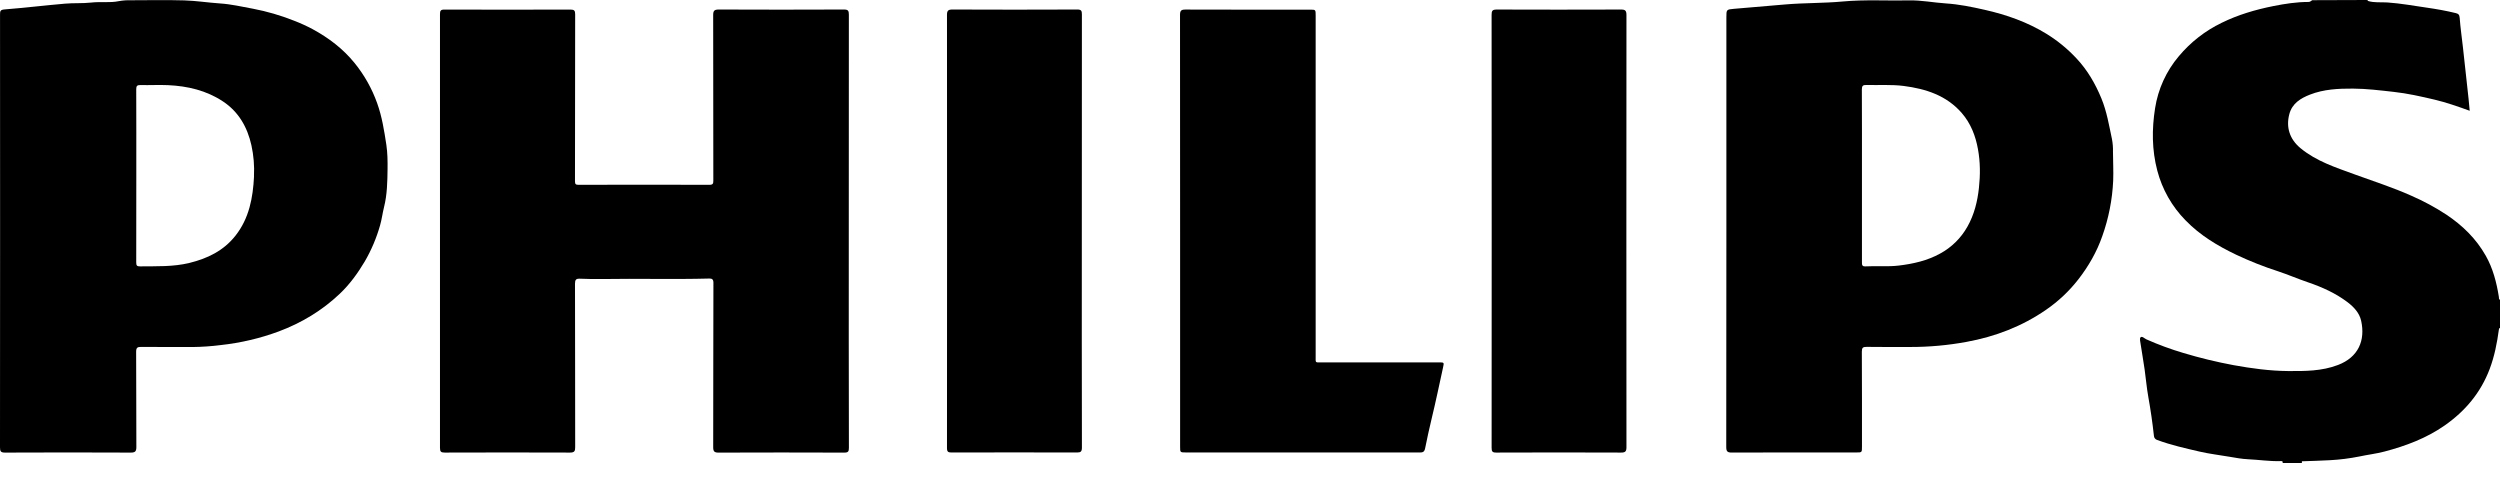 <svg width="136" height="26" viewBox="0 0 136 26" fill="none" xmlns="http://www.w3.org/2000/svg">
<path d="M135.938 16.148C135.814 15.366 135.617 14.602 135.225 13.911C134.703 12.986 133.963 12.264 133.082 11.676C132.478 11.281 131.843 10.938 131.182 10.65C130.176 10.198 129.125 9.865 128.091 9.486C127.065 9.11 126.017 8.778 125.15 8.063C124.544 7.563 124.351 6.906 124.542 6.198C124.697 5.625 125.154 5.346 125.655 5.15C126.407 4.854 127.205 4.815 128 4.82C128.742 4.824 129.478 4.916 130.215 4.998C130.966 5.08 131.697 5.246 132.429 5.418C133.077 5.571 133.704 5.792 134.352 6.026C134.329 5.792 134.311 5.574 134.288 5.357C134.23 4.817 134.171 4.278 134.111 3.739C134.067 3.338 134.024 2.935 133.979 2.534C133.92 2.013 133.845 1.493 133.807 0.97C133.794 0.797 133.731 0.746 133.588 0.711C133.065 0.584 132.543 0.492 132.01 0.415C131.3 0.313 130.596 0.183 129.878 0.134C129.526 0.111 129.166 0.159 128.817 0.053C128.812 0 128.77 0 128.731 0C127.75 0.003 126.768 0.006 125.786 0.01C125.721 0.043 125.682 0.106 125.588 0.106C124.94 0.106 124.303 0.204 123.667 0.331C122.695 0.526 121.748 0.803 120.855 1.243C119.96 1.676 119.166 2.295 118.527 3.06C117.845 3.865 117.398 4.845 117.236 5.89C117.058 7.019 117.061 8.152 117.355 9.276C117.623 10.3 118.154 11.236 118.895 11.988C119.683 12.803 120.642 13.375 121.648 13.857C122.388 14.206 123.149 14.507 123.928 14.759C124.479 14.941 125.014 15.174 125.565 15.361C126.33 15.622 127.058 15.95 127.707 16.44C128.056 16.704 128.355 17.03 128.448 17.455C128.68 18.518 128.299 19.432 127.184 19.856C126.305 20.191 125.395 20.191 124.476 20.185C123.473 20.177 122.489 20.042 121.504 19.864C120.586 19.693 119.678 19.473 118.783 19.204C118.095 19.001 117.421 18.753 116.766 18.462C116.658 18.414 116.528 18.267 116.445 18.353C116.384 18.415 116.433 18.6 116.452 18.728C116.52 19.184 116.602 19.639 116.667 20.096C116.738 20.592 116.778 21.093 116.867 21.586C116.993 22.287 117.095 22.991 117.172 23.698C117.173 23.753 117.192 23.806 117.225 23.849C117.259 23.892 117.305 23.923 117.358 23.937C118.107 24.214 118.883 24.386 119.658 24.567C120.196 24.692 120.744 24.754 121.287 24.848C121.624 24.906 121.964 24.969 122.304 24.984C122.884 25.01 123.459 25.101 124.041 25.084C124.104 25.084 124.199 25.062 124.176 25.186H125.221L125.224 25.094C125.731 25.075 126.238 25.065 126.744 25.035C127.287 25.006 127.827 24.938 128.359 24.831C128.807 24.735 129.262 24.683 129.709 24.566C130.872 24.261 131.993 23.84 132.986 23.148C134.099 22.372 134.947 21.371 135.437 20.076C135.7 19.379 135.84 18.661 135.939 17.928C135.944 17.887 135.953 17.851 136 17.84V16.313C135.926 16.279 135.947 16.207 135.938 16.148Z" fill="#0060DE" style="fill:#0060DE;fill:color(display-p3 0 0.377 0.871);fill-opacity:1;"/>
<path d="M46.174 12.576C46.174 8.65 46.176 4.723 46.178 0.796C46.178 0.585 46.135 0.517 45.911 0.518C43.639 0.528 41.368 0.528 39.097 0.518C38.85 0.518 38.796 0.595 38.797 0.83C38.804 3.826 38.801 6.823 38.805 9.818C38.805 9.978 38.791 10.054 38.594 10.054C36.219 10.046 33.845 10.046 31.473 10.054C31.321 10.054 31.279 10.022 31.279 9.858C31.286 6.829 31.283 3.8 31.289 0.774C31.289 0.575 31.233 0.521 31.036 0.521C28.749 0.528 26.462 0.528 24.175 0.521C23.969 0.521 23.935 0.585 23.935 0.775C23.94 8.637 23.94 16.499 23.935 24.36C23.935 24.573 23.988 24.62 24.195 24.62C26.466 24.612 28.737 24.612 31.008 24.62C31.245 24.62 31.293 24.544 31.29 24.324C31.283 21.36 31.29 18.395 31.28 15.431C31.28 15.221 31.337 15.153 31.541 15.161C31.948 15.176 32.356 15.186 32.763 15.179C34.706 15.147 36.65 15.205 38.592 15.152C38.728 15.149 38.811 15.193 38.81 15.384C38.8 18.365 38.805 21.346 38.798 24.327C38.798 24.556 38.858 24.622 39.089 24.622C41.369 24.613 43.648 24.613 45.925 24.622C46.139 24.622 46.18 24.565 46.18 24.36C46.172 20.432 46.17 16.504 46.174 12.576Z" fill="#0060DE" style="fill:#0060DE;fill:color(display-p3 0 0.377 0.871);fill-opacity:1;"/>
<path d="M20.517 5.613C20.234 4.818 19.818 4.078 19.287 3.425C18.658 2.65 17.881 2.063 17.013 1.59C16.682 1.413 16.341 1.258 15.991 1.124C15.27 0.837 14.523 0.62 13.761 0.474C13.165 0.365 12.574 0.226 11.966 0.187C11.316 0.143 10.67 0.041 10.023 0.021C9.051 -0.008 8.076 0.013 7.104 0.014C6.891 0.008 6.677 0.024 6.467 0.062C5.97 0.165 5.461 0.08 4.957 0.14C4.489 0.191 4.013 0.157 3.545 0.198C2.444 0.293 1.346 0.426 0.244 0.513C0.012 0.532 0.002 0.609 0.002 0.793C0.006 4.719 0.006 8.646 0.005 12.574C0.005 16.494 0.003 20.413 0 24.329C0 24.549 0.037 24.622 0.277 24.621C2.555 24.61 4.834 24.61 7.113 24.621C7.355 24.621 7.419 24.554 7.418 24.313C7.408 22.588 7.418 20.863 7.406 19.139C7.406 18.911 7.476 18.87 7.682 18.872C8.616 18.883 9.549 18.872 10.485 18.878C10.997 18.872 11.508 18.836 12.016 18.771C13.09 18.654 14.145 18.407 15.159 18.032C16.399 17.568 17.513 16.899 18.477 15.987C19.024 15.469 19.464 14.862 19.846 14.218C20.202 13.605 20.48 12.95 20.674 12.267C20.769 11.938 20.81 11.59 20.893 11.26C21.063 10.578 21.074 9.883 21.083 9.198C21.088 8.764 21.083 8.316 21.017 7.875C20.899 7.104 20.781 6.347 20.517 5.613ZM13.819 9.593C13.762 10.755 13.556 11.873 12.811 12.819C12.165 13.64 11.291 14.062 10.299 14.305C9.412 14.52 8.515 14.48 7.617 14.491C7.446 14.494 7.411 14.439 7.411 14.277C7.417 12.704 7.415 11.13 7.415 9.557C7.415 7.992 7.418 6.427 7.411 4.862C7.411 4.675 7.458 4.623 7.643 4.627C8.14 4.64 8.641 4.61 9.135 4.632C10.203 4.68 11.225 4.919 12.127 5.516C12.982 6.082 13.457 6.917 13.677 7.903C13.799 8.457 13.845 9.026 13.816 9.593H13.819Z" fill="#0060DE" style="fill:#0060DE;fill:color(display-p3 0 0.377 0.871);fill-opacity:1;"/>
<path d="M114.892 7.571C114.732 6.821 114.61 6.065 114.313 5.347C113.984 4.551 113.561 3.821 112.977 3.195C112.495 2.675 111.946 2.223 111.344 1.85C110.296 1.203 109.159 0.803 107.972 0.535C107.276 0.377 106.573 0.232 105.854 0.186C105.189 0.143 104.531 0.008 103.867 0.022C102.661 0.046 101.456 -0.03 100.246 0.081C99.213 0.177 98.167 0.153 97.129 0.241C96.194 0.319 95.26 0.395 94.326 0.48C93.914 0.516 93.915 0.523 93.915 0.951V12.539C93.915 16.465 93.913 20.392 93.908 24.319C93.908 24.568 93.98 24.62 94.215 24.619C96.47 24.61 98.725 24.614 100.98 24.614C101.291 24.614 101.291 24.614 101.291 24.299C101.291 22.578 101.294 20.853 101.284 19.13C101.284 18.919 101.339 18.866 101.547 18.87C102.338 18.883 103.13 18.874 103.922 18.876C104.95 18.877 105.975 18.784 106.986 18.597C108.547 18.311 109.998 17.756 111.309 16.85C111.976 16.391 112.569 15.832 113.066 15.192C113.619 14.478 114.064 13.706 114.363 12.849C114.709 11.881 114.909 10.866 114.957 9.837C114.979 9.308 114.946 8.781 114.946 8.254C114.952 8.025 114.934 7.796 114.892 7.571ZM107.654 10.222C107.574 10.965 107.396 11.679 107.028 12.33C106.68 12.95 106.165 13.458 105.542 13.795C104.84 14.181 104.086 14.351 103.3 14.446C102.692 14.519 102.085 14.457 101.48 14.491C101.282 14.502 101.29 14.389 101.29 14.252C101.29 12.679 101.29 11.107 101.29 9.535C101.29 7.978 101.293 6.422 101.285 4.866C101.285 4.663 101.348 4.618 101.537 4.623C102.212 4.641 102.891 4.59 103.563 4.676C104.767 4.832 105.886 5.19 106.718 6.146C107.21 6.712 107.473 7.393 107.603 8.125C107.73 8.822 107.73 9.521 107.654 10.222Z" fill="#0060DE" style="fill:#0060DE;fill:color(display-p3 0 0.377 0.871);fill-opacity:1;"/>
<path d="M78.277 19.713C76.157 19.713 74.038 19.713 71.918 19.713C71.53 19.713 71.572 19.765 71.572 19.376C71.572 13.2 71.572 7.023 71.572 0.846C71.572 0.525 71.572 0.525 71.271 0.525C69.008 0.525 66.745 0.528 64.482 0.52C64.25 0.52 64.193 0.588 64.193 0.815C64.2 4.726 64.201 8.637 64.198 12.547C64.198 16.466 64.198 20.384 64.198 24.303C64.198 24.609 64.202 24.613 64.499 24.613H67.941C71.034 24.613 74.128 24.614 77.222 24.616C77.393 24.616 77.485 24.594 77.526 24.392C77.634 23.855 77.751 23.319 77.879 22.786C78.104 21.86 78.296 20.926 78.501 19.995C78.564 19.714 78.562 19.713 78.277 19.713Z" fill="#0060DE" style="fill:#0060DE;fill:color(display-p3 0 0.377 0.871);fill-opacity:1;"/>
<path d="M58.851 12.566C58.851 8.639 58.852 4.712 58.855 0.785C58.855 0.584 58.818 0.517 58.6 0.518C56.337 0.528 54.074 0.528 51.81 0.518C51.583 0.518 51.516 0.579 51.516 0.811C51.522 8.665 51.522 16.518 51.516 24.372C51.516 24.577 51.577 24.616 51.768 24.616C54.039 24.609 56.31 24.609 58.581 24.616C58.794 24.616 58.856 24.568 58.856 24.345C58.849 20.418 58.847 16.491 58.851 12.566Z" fill="#0060DE" style="fill:#0060DE;fill:color(display-p3 0 0.377 0.871);fill-opacity:1;"/>
<path d="M88.187 0.519C85.932 0.527 83.676 0.527 81.421 0.519C81.184 0.519 81.142 0.591 81.143 0.811C81.15 4.731 81.151 8.652 81.148 12.572C81.148 16.5 81.146 20.428 81.144 24.356C81.144 24.556 81.18 24.622 81.398 24.62C83.662 24.611 85.925 24.611 88.188 24.62C88.416 24.62 88.479 24.559 88.479 24.328C88.473 16.49 88.473 8.652 88.479 0.815C88.478 0.58 88.414 0.518 88.187 0.519Z" fill="#0060DE" style="fill:#0060DE;fill:color(display-p3 0 0.377 0.871);fill-opacity:1;"/>
</svg>
